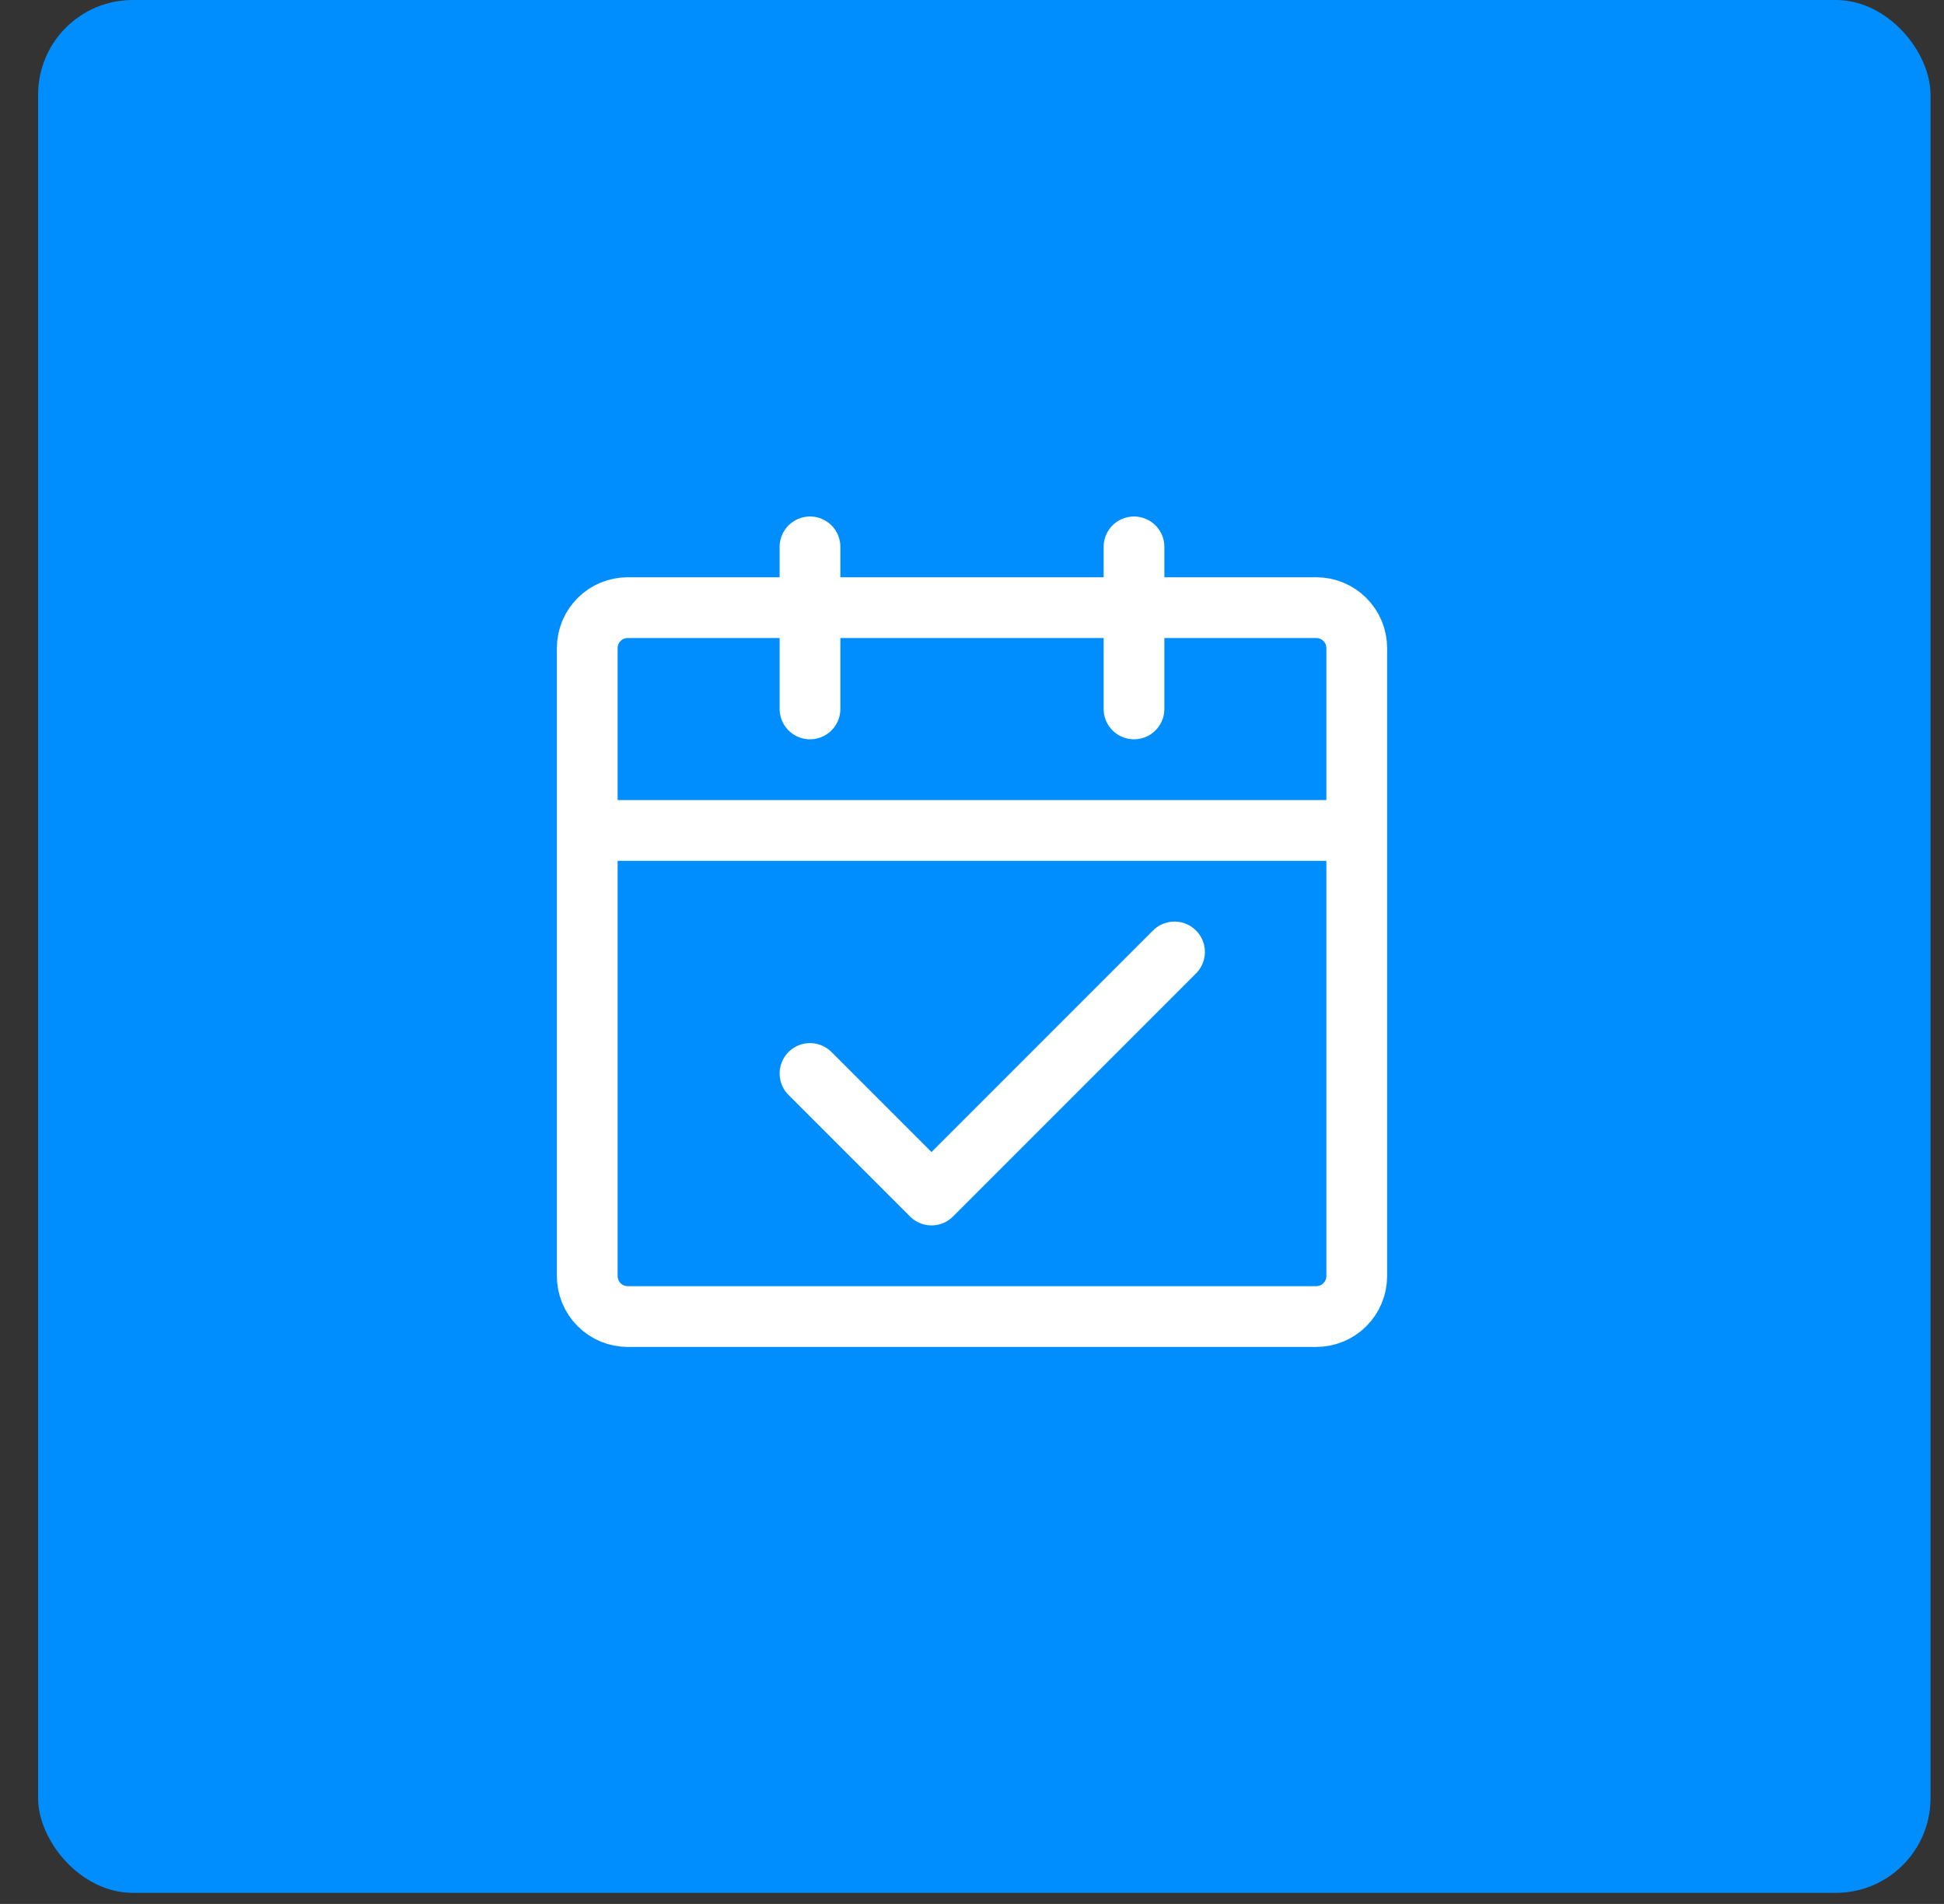 <svg xmlns="http://www.w3.org/2000/svg" width="48" height="47" viewBox="0 0 48 47" fill="none"><rect x="0" y="0" width="48" height="47" fill="#333333" stroke="none"/><rect x="0.941" width="46.726" height="46.726" rx="2.336" fill="#008EFF"></rect><path d="M14.5 20.5H33.5M14.5 20.5V31.5C14.5 31.765 14.605 32.02 14.793 32.207C14.98 32.395 15.235 32.5 15.5 32.5H32.5C32.765 32.5 33.02 32.395 33.207 32.207C33.395 32.02 33.5 31.765 33.5 31.5V20.5M14.5 20.5V16C14.5 15.735 14.605 15.48 14.793 15.293C14.98 15.105 15.235 15 15.5 15H32.5C32.765 15 33.02 15.105 33.207 15.293C33.395 15.48 33.5 15.735 33.5 16V20.5" stroke="white" stroke-width="1.5" stroke-linejoin="round"></path><path d="M20 26.5L23 29.5L29 23.5" stroke="white" stroke-width="1.5" stroke-linecap="round" stroke-linejoin="round"></path><path d="M20 13.5V17.5M28 13.5V17.5" stroke="white" stroke-width="1.5" stroke-linecap="round"></path></svg>